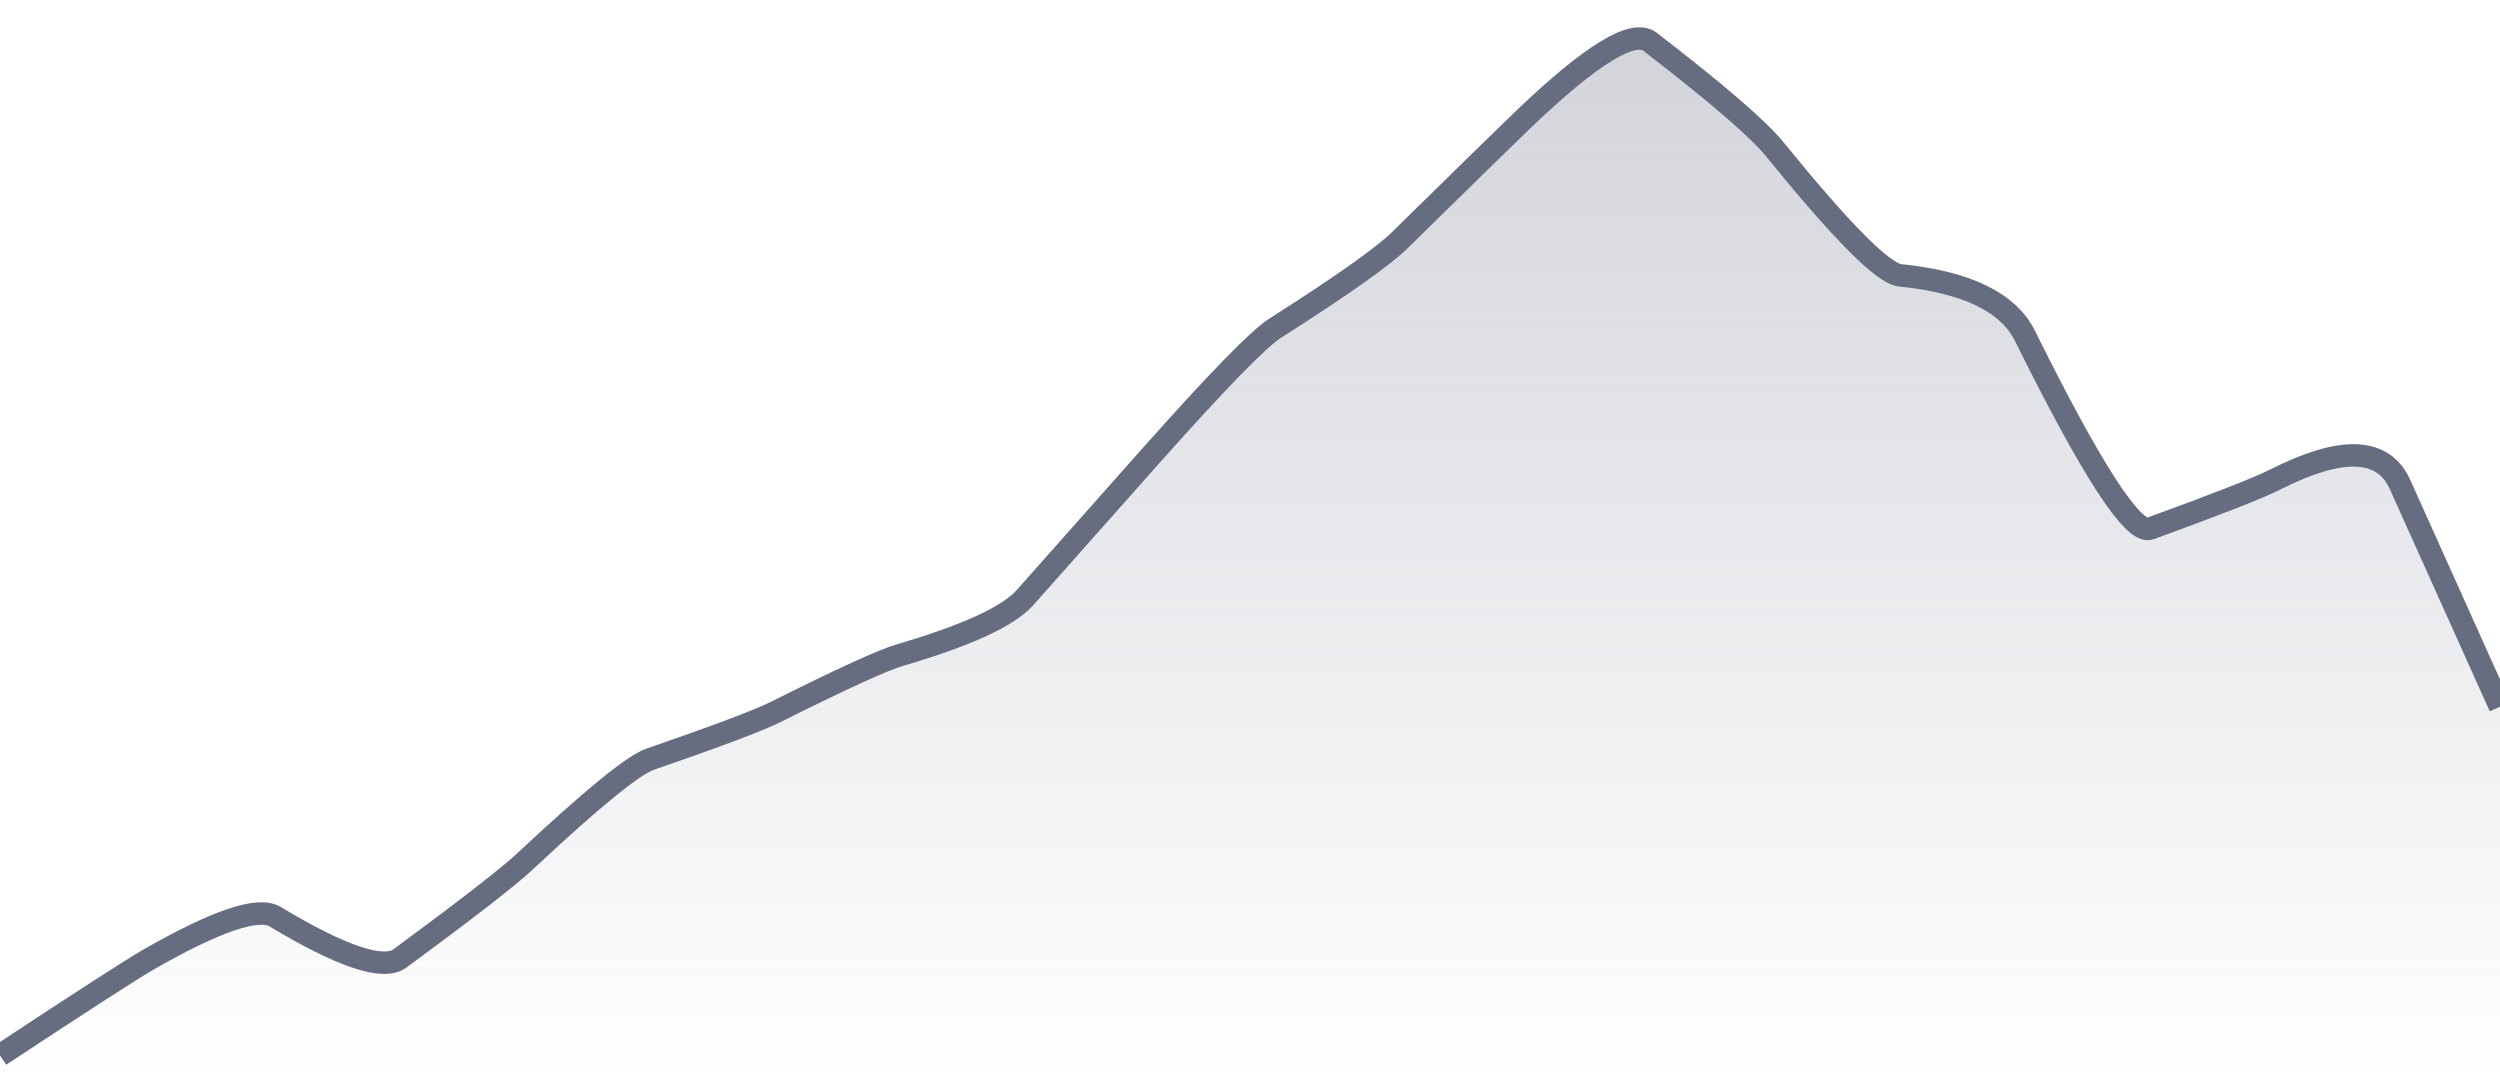 <svg xmlns="http://www.w3.org/2000/svg" viewBox="0 0 167 72" width="167" height="72">
  <defs>
    <linearGradient id="gradient" x1="0" y1="0" x2="0" y2="1">
      <stop offset="0%" stop-color="#666D80" stop-opacity="0.3" />
      <stop offset="100%" stop-color="#666D80" stop-opacity="0" />
    </linearGradient>
  </defs>
  <path d="M 0,70.5 Q 8.35,64.99 10.02,64.04 Q 16.7,60.23 18.37,61.23 Q 25.05,65.25 26.72,64.02 Q 33.4,59.1 35.07,57.54 Q 41.75,51.29 43.42,50.72 Q 50.1,48.41 51.77,47.58 Q 58.45,44.24 60.12,43.76 Q 66.8,41.8 68.47,39.92 Q 75.15,32.39 76.82,30.51 Q 83.5,23 85.17,21.93 Q 91.85,17.68 93.52,16.03 Q 100.2,9.47 101.87,7.87 Q 108.55,1.5 110.22,2.79 Q 116.9,7.93 118.57,9.99 Q 125.25,18.22 126.92,18.39 Q 133.6,19.07 135.27,22.44 Q 141.95,35.92 143.62,35.31 Q 150.3,32.88 151.97,32.04 Q 158.65,28.65 160.32,32.36 T 167,47.21 L 167,72 L 0,72 Z" fill="url(#gradient)" />
  <path d="M 0,70.5 Q 8.35,64.99 10.02,64.04 Q 16.7,60.23 18.37,61.23 Q 25.05,65.25 26.72,64.02 Q 33.4,59.1 35.07,57.54 Q 41.75,51.29 43.42,50.72 Q 50.1,48.41 51.77,47.58 Q 58.45,44.24 60.12,43.76 Q 66.8,41.8 68.47,39.92 Q 75.15,32.39 76.82,30.51 Q 83.5,23 85.17,21.93 Q 91.85,17.68 93.52,16.03 Q 100.2,9.47 101.87,7.87 Q 108.55,1.5 110.22,2.79 Q 116.9,7.93 118.57,9.99 Q 125.25,18.22 126.92,18.39 Q 133.6,19.07 135.27,22.44 Q 141.95,35.92 143.62,35.31 Q 150.3,32.88 151.97,32.04 Q 158.65,28.65 160.32,32.36 T 167,47.21" fill="none" stroke="#666D80" stroke-width="1.5" />
</svg>